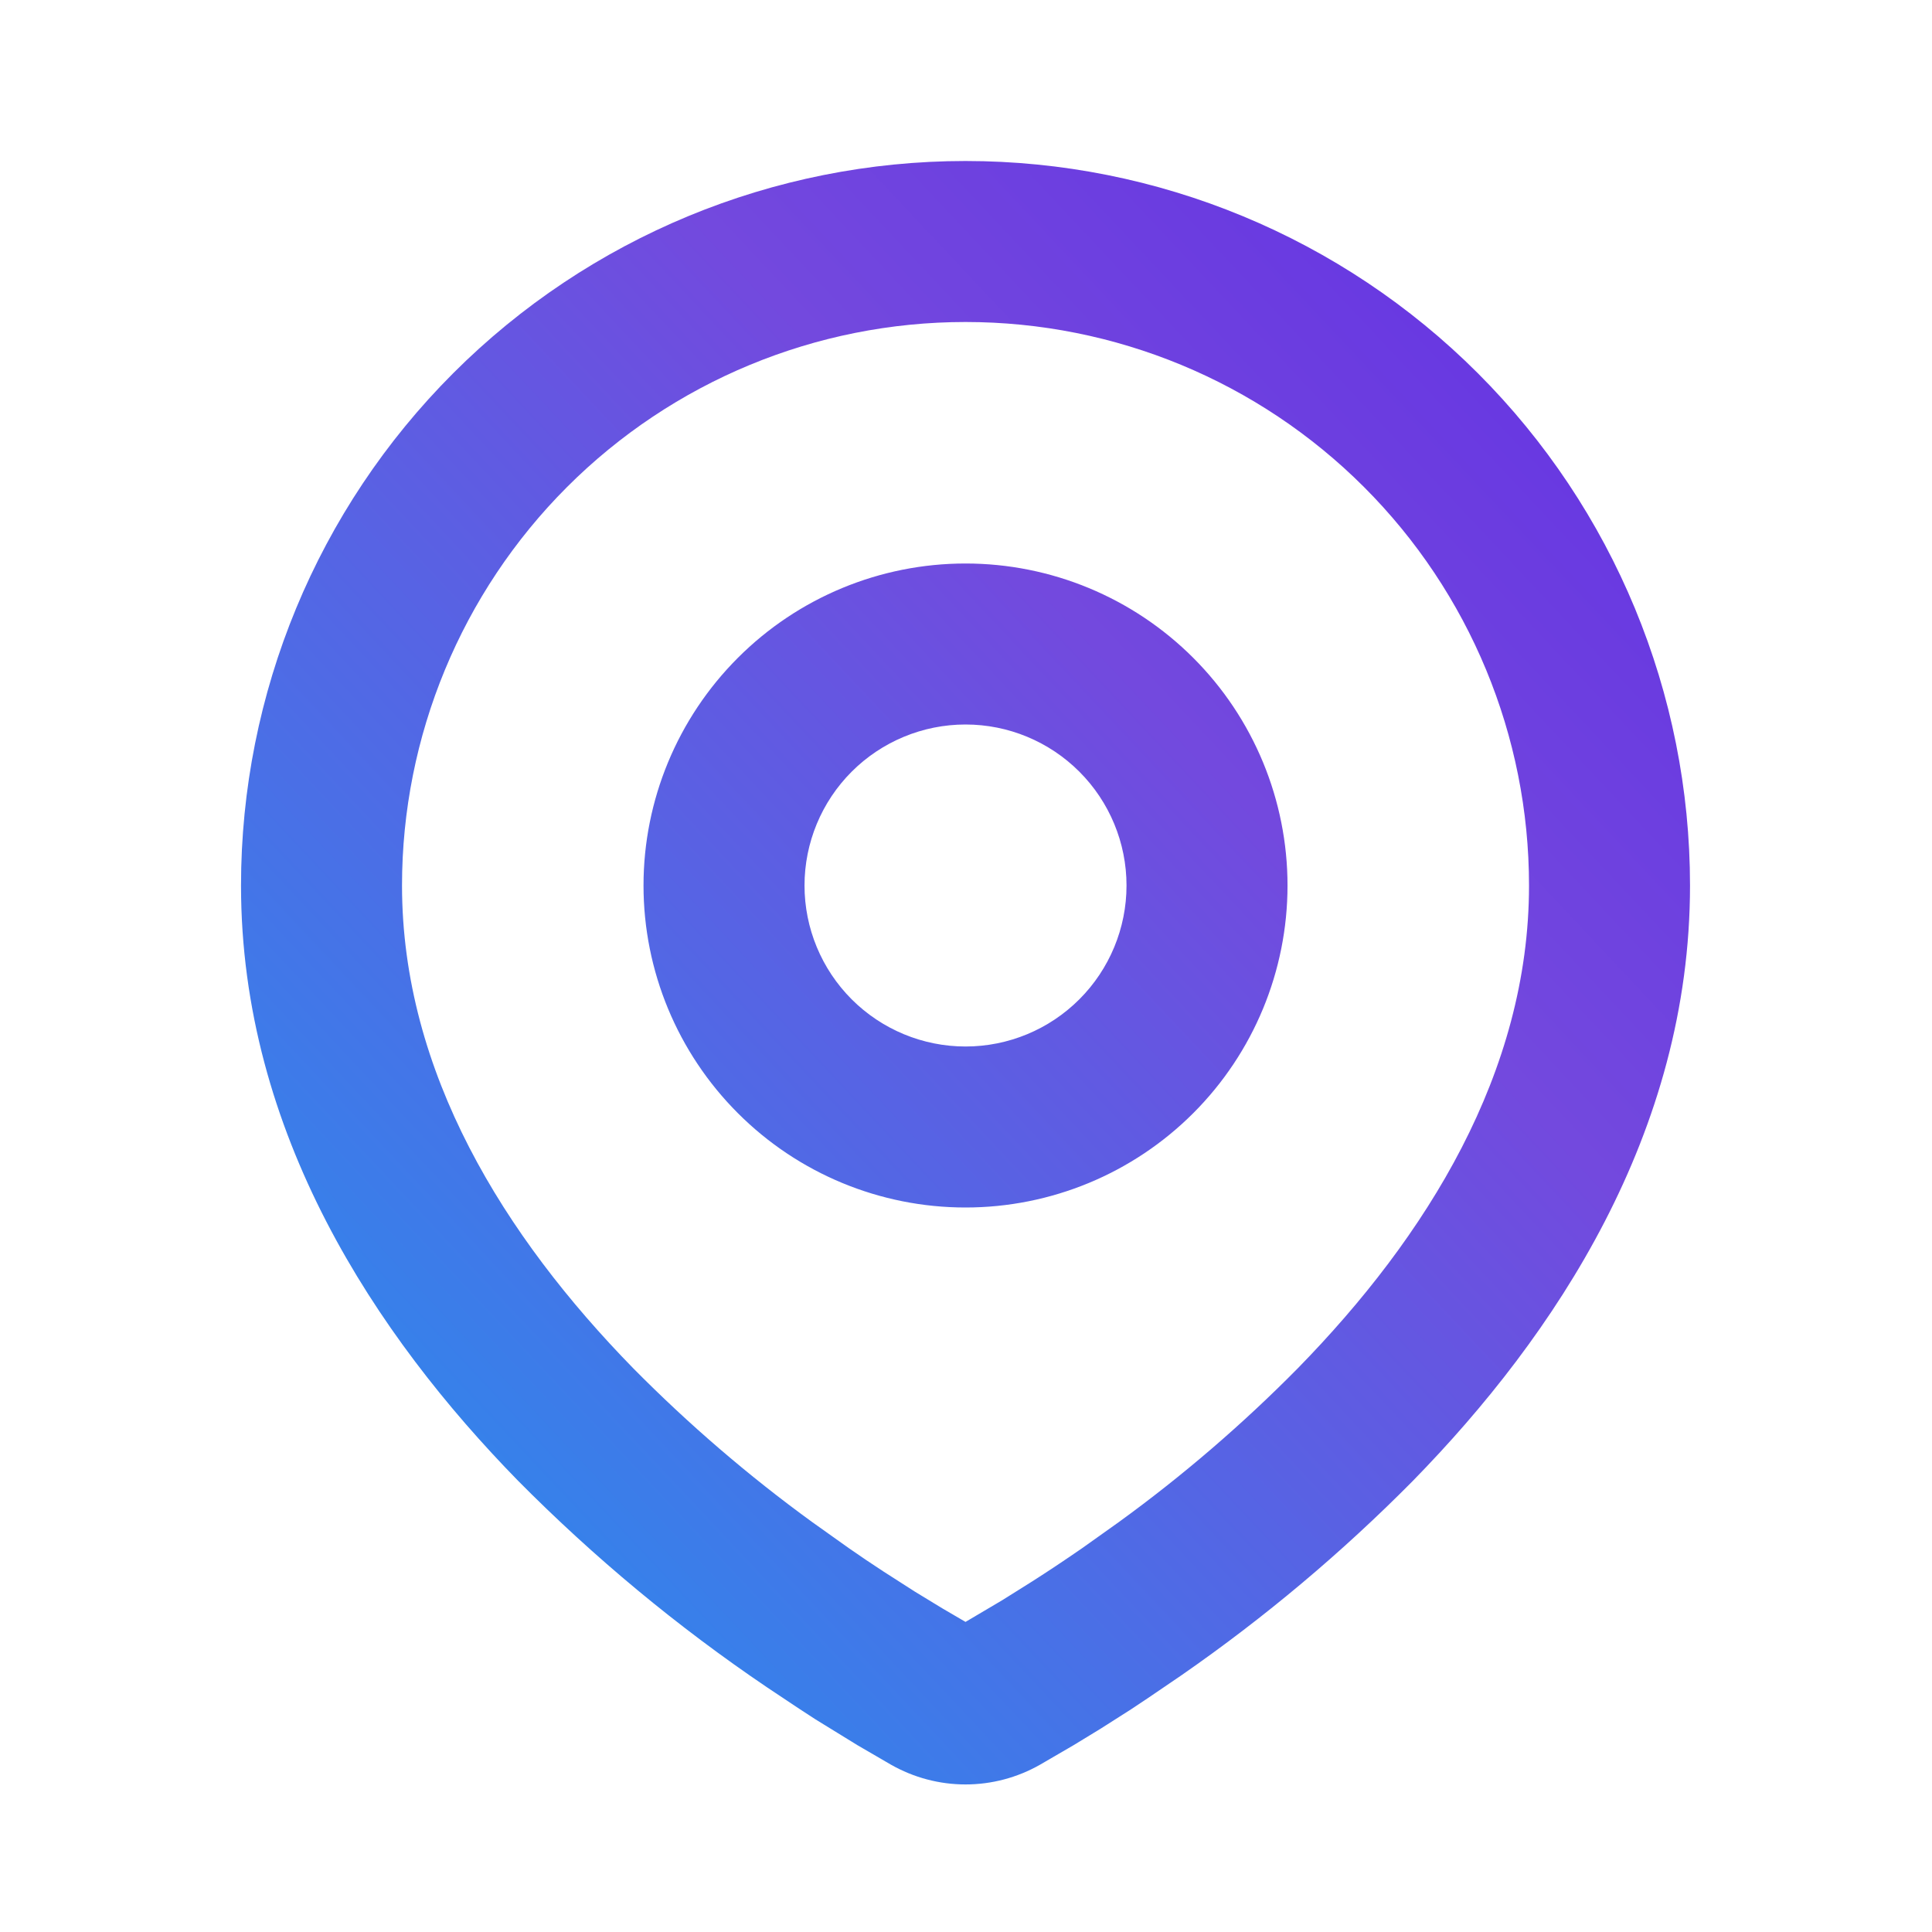 <svg width="24" height="24" viewBox="0 0 24 24" fill="none" xmlns="http://www.w3.org/2000/svg">
<path fill-rule="evenodd" clip-rule="evenodd" d="M11.994 2C14.381 2 16.67 2.948 18.358 4.636C20.046 6.324 20.994 8.613 20.994 11C20.994 14.074 19.318 16.59 17.552 18.395C16.67 19.287 15.707 20.096 14.676 20.811L14.25 21.101L14.05 21.234L13.673 21.474L13.337 21.679L12.921 21.921C12.639 22.082 12.319 22.167 11.994 22.167C11.669 22.167 11.35 22.082 11.067 21.921L10.651 21.679L10.131 21.359L9.939 21.234L9.529 20.961C8.417 20.209 7.381 19.349 6.436 18.395C4.67 16.589 2.994 14.074 2.994 11C2.994 8.613 3.942 6.324 5.63 4.636C7.318 2.948 9.607 2 11.994 2ZM11.994 4C10.138 4 8.357 4.737 7.044 6.05C5.732 7.363 4.994 9.143 4.994 11C4.994 13.322 6.266 15.36 7.865 16.996C8.553 17.692 9.296 18.331 10.087 18.906L10.545 19.232C10.693 19.335 10.835 19.431 10.972 19.52L11.362 19.77L11.705 19.979L11.994 20.148L12.449 19.879L12.816 19.649C13.011 19.525 13.22 19.386 13.443 19.232L13.901 18.906C14.693 18.331 15.436 17.692 16.123 16.996C17.722 15.361 18.994 13.322 18.994 11C18.994 9.143 18.257 7.363 16.944 6.05C15.631 4.737 13.851 4 11.994 4ZM11.994 7C13.055 7 14.072 7.421 14.823 8.172C15.573 8.922 15.994 9.939 15.994 11C15.994 12.061 15.573 13.078 14.823 13.828C14.072 14.579 13.055 15 11.994 15C10.933 15 9.916 14.579 9.166 13.828C8.416 13.078 7.994 12.061 7.994 11C7.994 9.939 8.416 8.922 9.166 8.172C9.916 7.421 10.933 7 11.994 7ZM11.994 9C11.464 9 10.955 9.211 10.58 9.586C10.205 9.961 9.994 10.47 9.994 11C9.994 11.53 10.205 12.039 10.58 12.414C10.955 12.789 11.464 13 11.994 13C12.525 13 13.033 12.789 13.408 12.414C13.783 12.039 13.994 11.53 13.994 11C13.994 10.47 13.783 9.961 13.408 9.586C13.033 9.211 12.525 9 11.994 9Z" fill="url(#paint0_linear_1_1986)"/>
<defs>
<linearGradient id="paint0_linear_1_1986" x1="24.342" y1="-2.8" x2="-8.77" y2="28.302" gradientUnits="userSpaceOnUse">
<stop offset="0.163" stop-color="#6533E2"/>
<stop offset="0.334" stop-color="#7349DE"/>
<stop offset="0.715" stop-color="#1F97EF"/>
<stop offset="1" stop-color="#57A1D7"/>
</linearGradient>
</defs>
</svg>
